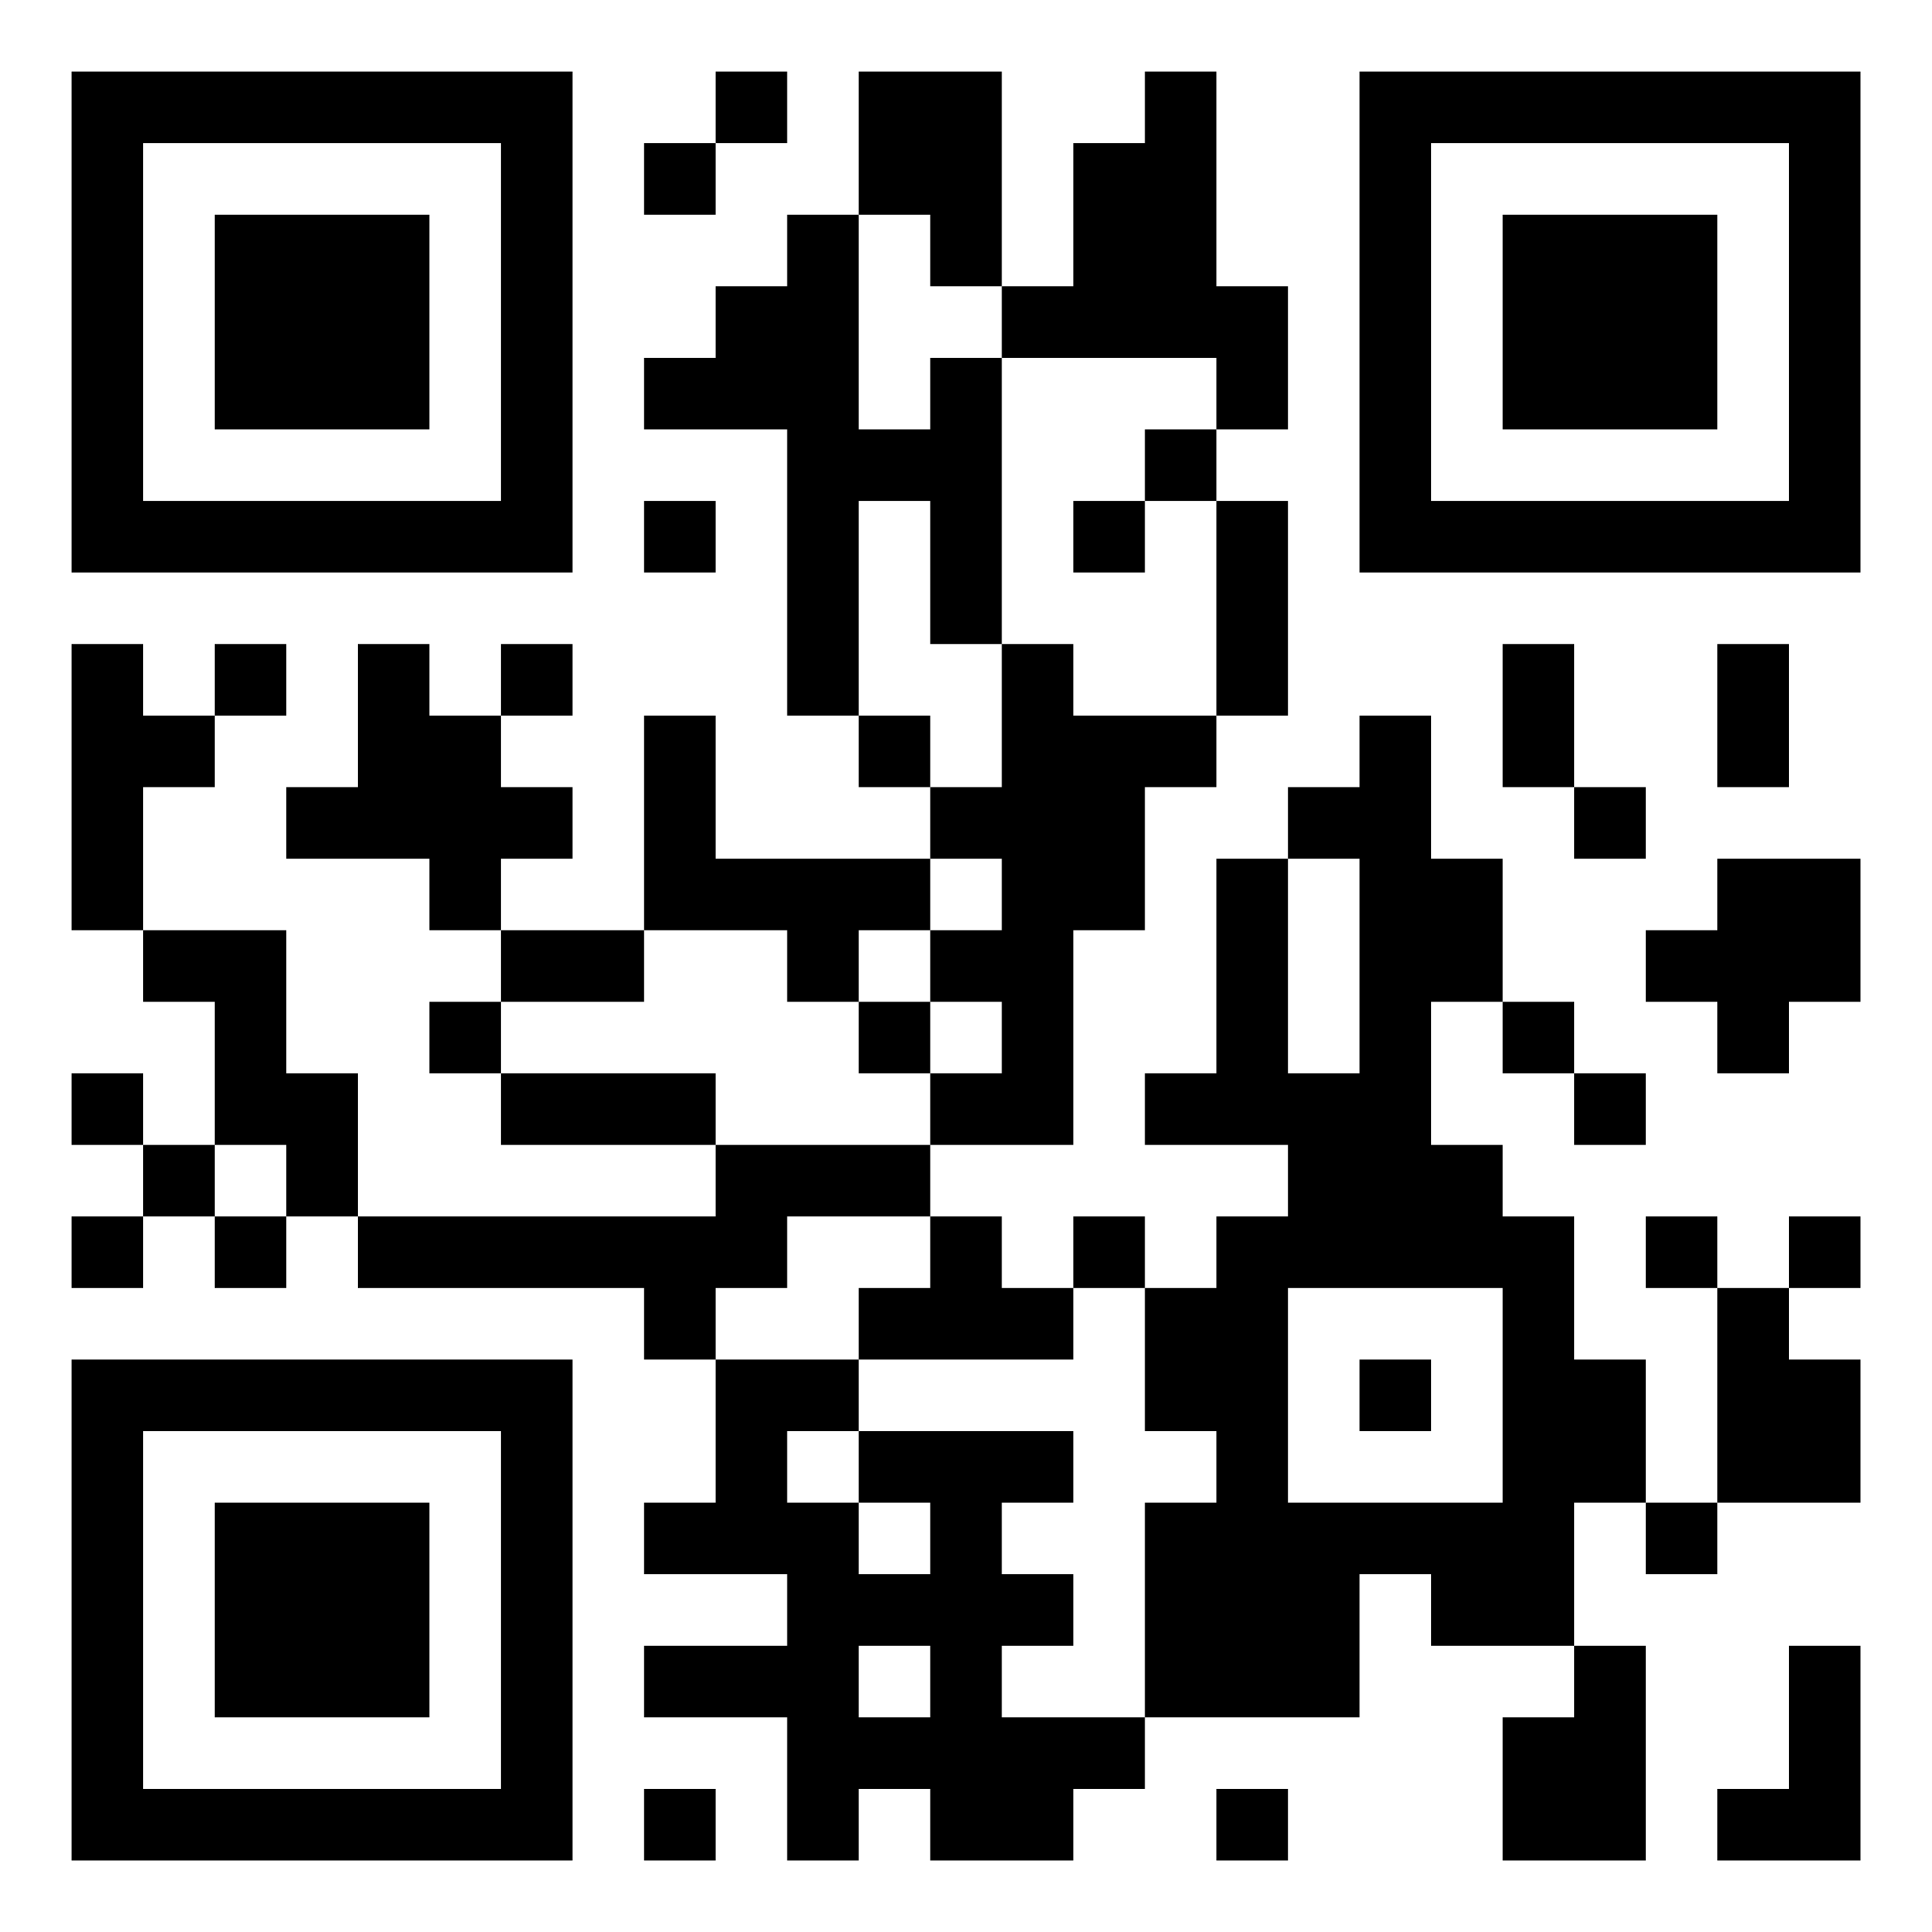 <?xml version="1.0" encoding="UTF-8"?>
<svg xmlns="http://www.w3.org/2000/svg" version="1.1" width="500" height="500" viewBox="0 0 500 500"><rect x="0" y="0" width="500" height="500" fill="#ffffff"/><g transform="scale(18.519)"><g transform="translate(1,1)"><g><g transform="translate(3.5,3.5)"><path fill-rule="evenodd" d="M-3.5 -3.5L3.5 -3.5L3.5 3.5L-3.5 3.5ZM-2.5 -2.5L-2.5 2.5L2.5 2.5L2.5 -2.5Z" fill="#000000"/><path fill-rule="evenodd" d="M-1.5 -1.5L1.5 -1.5L1.5 1.5L-1.5 1.5Z" fill="#000000"/></g></g><g><g transform="translate(21.5,3.5)"><g transform="rotate(90)"><path fill-rule="evenodd" d="M-3.5 -3.5L3.5 -3.5L3.5 3.5L-3.5 3.5ZM-2.5 -2.5L-2.5 2.5L2.5 2.5L2.5 -2.5Z" fill="#000000"/><path fill-rule="evenodd" d="M-1.5 -1.5L1.5 -1.5L1.5 1.5L-1.5 1.5Z" fill="#000000"/></g></g></g><g><g transform="translate(3.5,21.5)"><g transform="rotate(-90)"><path fill-rule="evenodd" d="M-3.5 -3.5L3.5 -3.5L3.5 3.5L-3.5 3.5ZM-2.5 -2.5L-2.5 2.5L2.5 2.5L2.5 -2.5Z" fill="#000000"/><path fill-rule="evenodd" d="M-1.5 -1.5L1.5 -1.5L1.5 1.5L-1.5 1.5Z" fill="#000000"/></g></g></g><path fill-rule="evenodd" d="M9 0L9 1L8 1L8 2L9 2L9 1L10 1L10 0ZM11 0L11 2L10 2L10 3L9 3L9 4L8 4L8 5L10 5L10 9L11 9L11 10L12 10L12 11L9 11L9 9L8 9L8 12L6 12L6 11L7 11L7 10L6 10L6 9L7 9L7 8L6 8L6 9L5 9L5 8L4 8L4 10L3 10L3 11L5 11L5 12L6 12L6 13L5 13L5 14L6 14L6 15L9 15L9 16L4 16L4 14L3 14L3 12L1 12L1 10L2 10L2 9L3 9L3 8L2 8L2 9L1 9L1 8L0 8L0 12L1 12L1 13L2 13L2 15L1 15L1 14L0 14L0 15L1 15L1 16L0 16L0 17L1 17L1 16L2 16L2 17L3 17L3 16L4 16L4 17L8 17L8 18L9 18L9 20L8 20L8 21L10 21L10 22L8 22L8 23L10 23L10 25L11 25L11 24L12 24L12 25L14 25L14 24L15 24L15 23L18 23L18 21L19 21L19 22L21 22L21 23L20 23L20 25L22 25L22 22L21 22L21 20L22 20L22 21L23 21L23 20L25 20L25 18L24 18L24 17L25 17L25 16L24 16L24 17L23 17L23 16L22 16L22 17L23 17L23 20L22 20L22 18L21 18L21 16L20 16L20 15L19 15L19 13L20 13L20 14L21 14L21 15L22 15L22 14L21 14L21 13L20 13L20 11L19 11L19 9L18 9L18 10L17 10L17 11L16 11L16 14L15 14L15 15L17 15L17 16L16 16L16 17L15 17L15 16L14 16L14 17L13 17L13 16L12 16L12 15L14 15L14 12L15 12L15 10L16 10L16 9L17 9L17 6L16 6L16 5L17 5L17 3L16 3L16 0L15 0L15 1L14 1L14 3L13 3L13 0ZM11 2L11 5L12 5L12 4L13 4L13 8L12 8L12 6L11 6L11 9L12 9L12 10L13 10L13 8L14 8L14 9L16 9L16 6L15 6L15 5L16 5L16 4L13 4L13 3L12 3L12 2ZM8 6L8 7L9 7L9 6ZM14 6L14 7L15 7L15 6ZM20 8L20 10L21 10L21 11L22 11L22 10L21 10L21 8ZM23 8L23 10L24 10L24 8ZM12 11L12 12L11 12L11 13L10 13L10 12L8 12L8 13L6 13L6 14L9 14L9 15L12 15L12 14L13 14L13 13L12 13L12 12L13 12L13 11ZM17 11L17 14L18 14L18 11ZM23 11L23 12L22 12L22 13L23 13L23 14L24 14L24 13L25 13L25 11ZM11 13L11 14L12 14L12 13ZM2 15L2 16L3 16L3 15ZM10 16L10 17L9 17L9 18L11 18L11 19L10 19L10 20L11 20L11 21L12 21L12 20L11 20L11 19L14 19L14 20L13 20L13 21L14 21L14 22L13 22L13 23L15 23L15 20L16 20L16 19L15 19L15 17L14 17L14 18L11 18L11 17L12 17L12 16ZM17 17L17 20L20 20L20 17ZM18 18L18 19L19 19L19 18ZM11 22L11 23L12 23L12 22ZM24 22L24 24L23 24L23 25L25 25L25 22ZM8 24L8 25L9 25L9 24ZM16 24L16 25L17 25L17 24Z" fill="#000000"/></g></g></svg>
